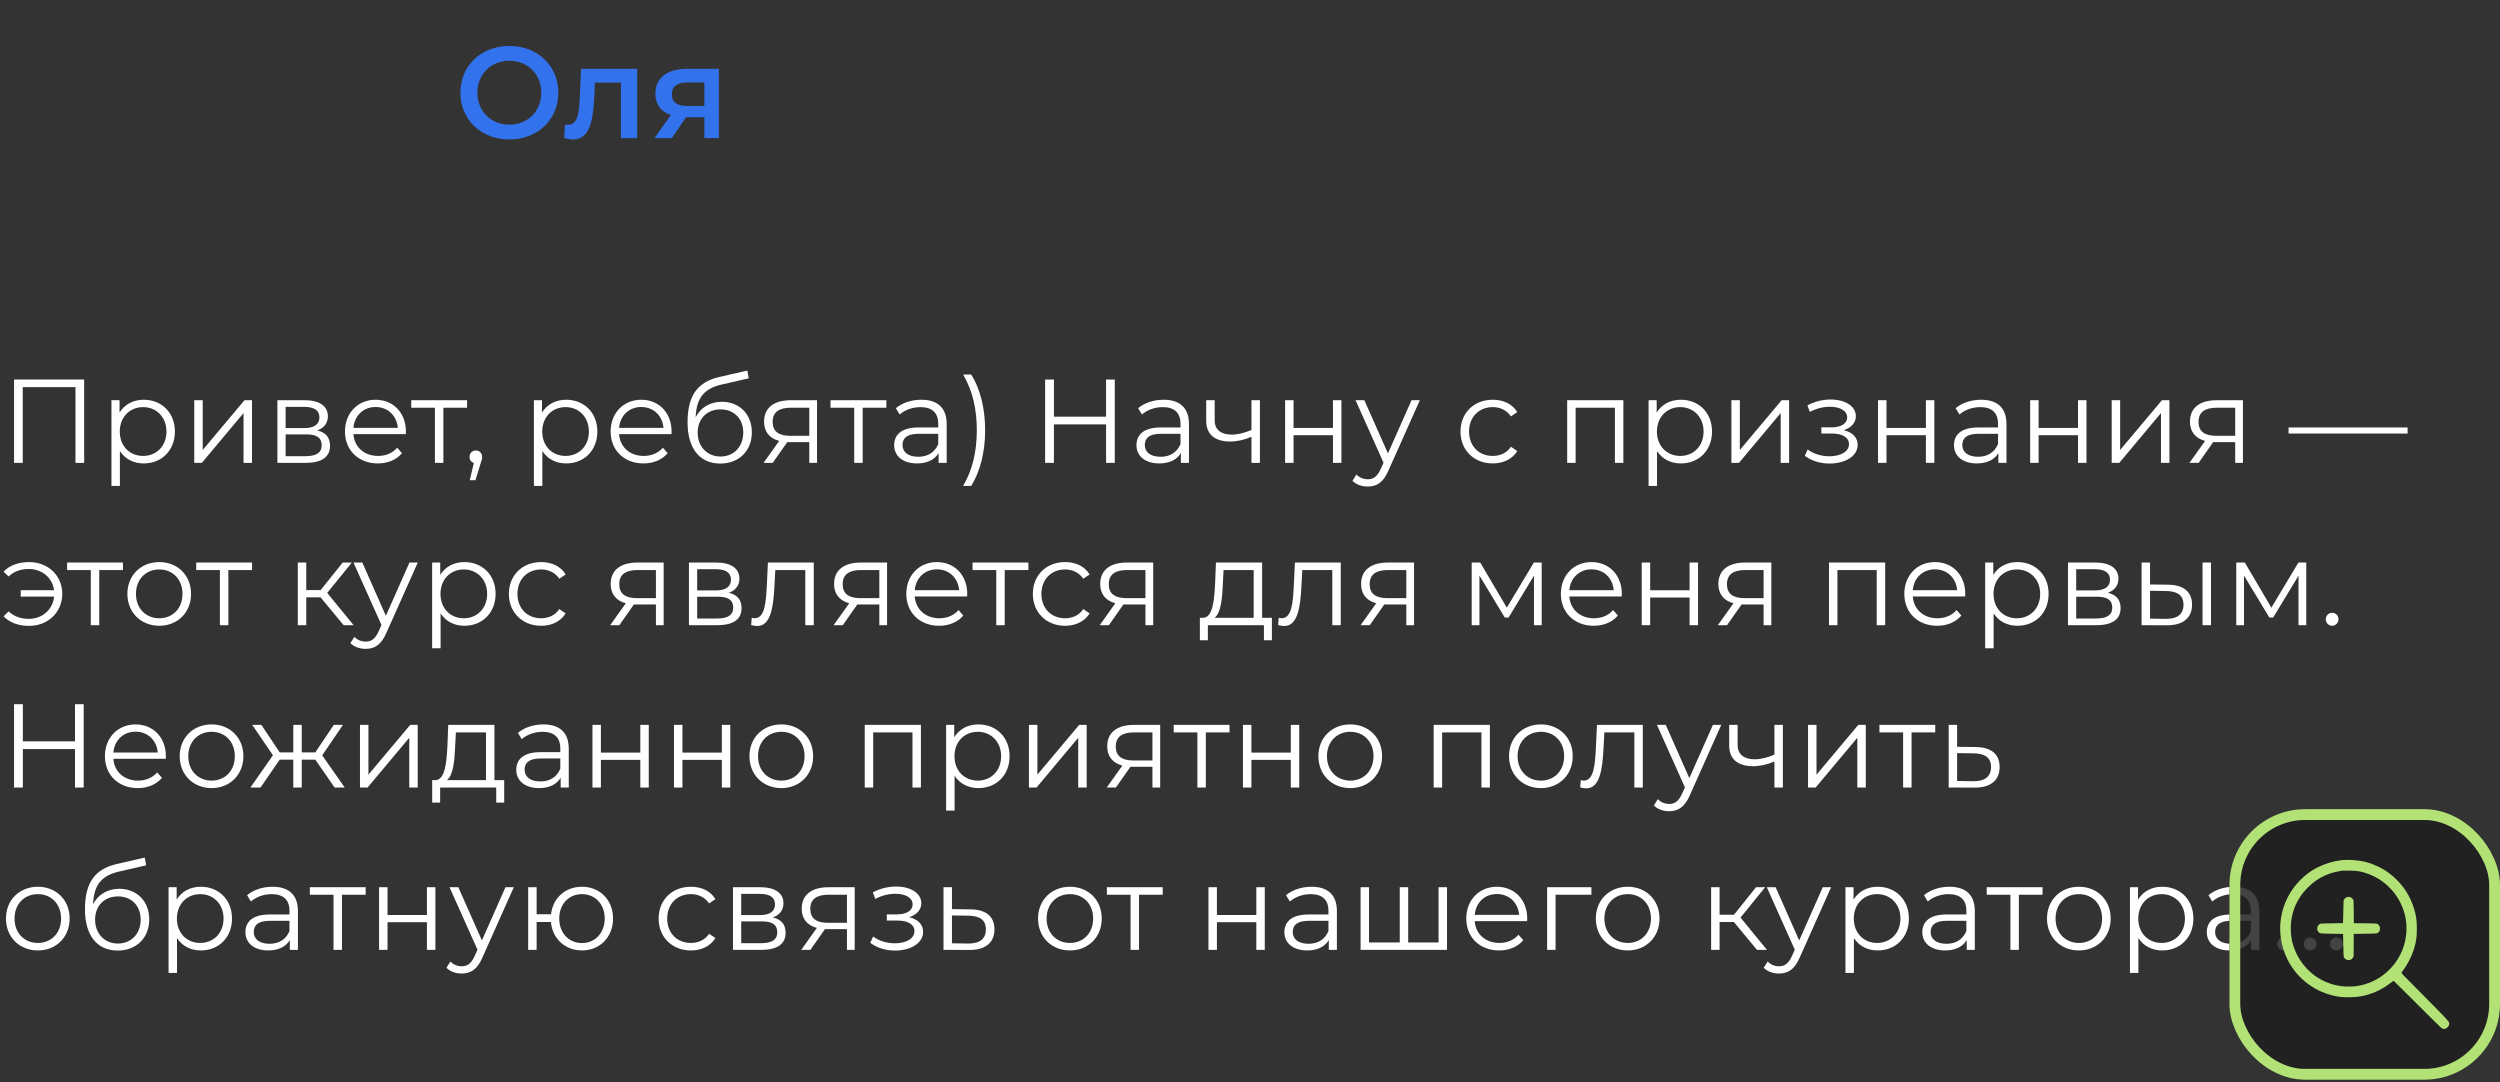 <?xml version="1.0" encoding="UTF-8"?> <svg xmlns="http://www.w3.org/2000/svg" width="231" height="100" viewBox="0 0 231 100" fill="none"><rect x="0" y="0" width="231" height="100" fill="#333333" stroke="none"/> <path d="M1.298 35.066V42.766H2.101V35.77H6.974V42.766H7.777V35.066H1.298ZM13.279 36.936C12.322 36.936 11.519 37.354 11.046 38.124V36.98H10.298V44.9H11.079V41.677C11.563 42.425 12.355 42.821 13.279 42.821C14.929 42.821 16.161 41.633 16.161 39.873C16.161 38.124 14.929 36.936 13.279 36.936ZM13.224 42.128C11.992 42.128 11.068 41.226 11.068 39.873C11.068 38.531 11.992 37.618 13.224 37.618C14.445 37.618 15.38 38.531 15.38 39.873C15.38 41.226 14.445 42.128 13.224 42.128ZM17.949 42.766H18.653L22.503 38.168V42.766H23.284V36.98H22.591L18.73 41.578V36.98H17.949V42.766ZM29.317 39.774C29.922 39.554 30.296 39.114 30.296 38.465C30.296 37.508 29.493 36.98 28.184 36.98H25.632V42.766H28.261C29.768 42.766 30.494 42.194 30.494 41.193C30.494 40.434 30.12 39.961 29.317 39.774ZM26.391 37.596H28.129C29.02 37.596 29.515 37.915 29.515 38.564C29.515 39.213 29.02 39.554 28.129 39.554H26.391V37.596ZM28.228 42.15H26.391V40.137H28.305C29.284 40.137 29.724 40.456 29.724 41.149C29.724 41.842 29.207 42.15 28.228 42.15ZM37.506 39.873C37.506 38.135 36.329 36.936 34.701 36.936C33.073 36.936 31.874 38.157 31.874 39.873C31.874 41.589 33.106 42.821 34.91 42.821C35.823 42.821 36.626 42.491 37.143 41.875L36.703 41.369C36.263 41.875 35.636 42.128 34.932 42.128C33.667 42.128 32.743 41.325 32.655 40.115H37.495C37.495 40.027 37.506 39.939 37.506 39.873ZM34.701 37.607C35.834 37.607 36.659 38.399 36.758 39.532H32.655C32.754 38.399 33.579 37.607 34.701 37.607ZM43.157 36.98H37.998V37.673H40.187V42.766H40.968V37.673H43.157V36.98ZM43.968 41.622C43.638 41.622 43.385 41.875 43.385 42.216C43.385 42.502 43.55 42.711 43.781 42.777L43.407 44.372H43.935L44.397 42.854C44.507 42.546 44.551 42.403 44.551 42.216C44.551 41.886 44.309 41.622 43.968 41.622ZM52.313 36.936C51.356 36.936 50.553 37.354 50.08 38.124V36.98H49.332V44.9H50.113V41.677C50.597 42.425 51.389 42.821 52.313 42.821C53.963 42.821 55.195 41.633 55.195 39.873C55.195 38.124 53.963 36.936 52.313 36.936ZM52.258 42.128C51.026 42.128 50.102 41.226 50.102 39.873C50.102 38.531 51.026 37.618 52.258 37.618C53.479 37.618 54.414 38.531 54.414 39.873C54.414 41.226 53.479 42.128 52.258 42.128ZM62.054 39.873C62.054 38.135 60.877 36.936 59.249 36.936C57.621 36.936 56.422 38.157 56.422 39.873C56.422 41.589 57.654 42.821 59.458 42.821C60.371 42.821 61.174 42.491 61.691 41.875L61.251 41.369C60.811 41.875 60.184 42.128 59.48 42.128C58.215 42.128 57.291 41.325 57.203 40.115H62.043C62.043 40.027 62.054 39.939 62.054 39.873ZM59.249 37.607C60.382 37.607 61.207 38.399 61.306 39.532H57.203C57.302 38.399 58.127 37.607 59.249 37.607ZM66.698 37.123C65.609 37.123 64.74 37.662 64.278 38.553C64.355 36.705 65.103 35.88 66.742 35.517L69.184 34.956L69.052 34.241L66.456 34.835C64.487 35.297 63.53 36.507 63.53 39.026C63.53 41.38 64.608 42.832 66.555 42.832C68.282 42.832 69.47 41.655 69.47 39.95C69.47 38.278 68.326 37.123 66.698 37.123ZM66.577 42.183C65.345 42.183 64.465 41.27 64.465 39.972C64.465 38.685 65.334 37.827 66.577 37.827C67.82 37.827 68.678 38.685 68.678 39.972C68.678 41.27 67.809 42.183 66.577 42.183ZM73.062 36.98C71.567 36.98 70.599 37.64 70.599 38.96C70.599 39.895 71.105 40.5 71.996 40.742L70.555 42.766H71.401L72.743 40.852H72.963H74.778V42.766H75.493V36.98H73.062ZM71.391 38.982C71.391 38.058 72.007 37.673 73.085 37.673H74.778V40.269H73.029C71.951 40.269 71.391 39.862 71.391 38.982ZM81.9 36.98H76.741V37.673H78.93V42.766H79.711V37.673H81.9V36.98ZM85.131 36.936C84.218 36.936 83.36 37.222 82.777 37.717L83.129 38.3C83.602 37.882 84.306 37.618 85.054 37.618C86.132 37.618 86.693 38.157 86.693 39.147V39.499H84.856C83.195 39.499 82.623 40.247 82.623 41.138C82.623 42.139 83.426 42.821 84.735 42.821C85.692 42.821 86.374 42.458 86.726 41.864V42.766H87.474V39.18C87.474 37.684 86.627 36.936 85.131 36.936ZM84.856 42.205C83.932 42.205 83.393 41.787 83.393 41.116C83.393 40.522 83.756 40.082 84.878 40.082H86.693V41.028C86.385 41.787 85.736 42.205 84.856 42.205ZM89.74 44.9C90.565 43.569 91.027 41.776 91.027 39.752C91.027 37.728 90.565 35.913 89.74 34.604H88.992C89.872 36.111 90.257 37.794 90.257 39.752C90.257 41.71 89.872 43.393 88.992 44.9H89.74ZM102.201 35.066V38.498H97.383V35.066H96.569V42.766H97.383V39.213H102.201V42.766H103.004V35.066H102.201ZM107.517 36.936C106.604 36.936 105.746 37.222 105.163 37.717L105.515 38.3C105.988 37.882 106.692 37.618 107.44 37.618C108.518 37.618 109.079 38.157 109.079 39.147V39.499H107.242C105.581 39.499 105.009 40.247 105.009 41.138C105.009 42.139 105.812 42.821 107.121 42.821C108.078 42.821 108.76 42.458 109.112 41.864V42.766H109.86V39.18C109.86 37.684 109.013 36.936 107.517 36.936ZM107.242 42.205C106.318 42.205 105.779 41.787 105.779 41.116C105.779 40.522 106.142 40.082 107.264 40.082H109.079V41.028C108.771 41.787 108.122 42.205 107.242 42.205ZM115.635 36.98V39.73C114.986 40.005 114.37 40.159 113.809 40.159C112.841 40.159 112.236 39.719 112.236 38.839V36.98H111.455V38.883C111.455 40.192 112.313 40.797 113.666 40.797C114.315 40.797 114.986 40.643 115.635 40.357V42.766H116.416V36.98H115.635ZM118.744 42.766H119.525V40.214H123.166V42.766H123.947V36.98H123.166V39.543H119.525V36.98H118.744V42.766ZM130.424 36.98L128.246 41.897L126.068 36.98H125.254L127.839 42.755L127.586 43.316C127.256 44.042 126.904 44.284 126.387 44.284C125.969 44.284 125.617 44.13 125.331 43.844L124.968 44.427C125.32 44.779 125.837 44.955 126.376 44.955C127.201 44.955 127.817 44.592 128.301 43.459L131.194 36.98H130.424ZM137.93 42.821C138.909 42.821 139.734 42.425 140.196 41.677L139.613 41.281C139.217 41.864 138.601 42.128 137.93 42.128C136.665 42.128 135.741 41.237 135.741 39.873C135.741 38.52 136.665 37.618 137.93 37.618C138.601 37.618 139.217 37.893 139.613 38.476L140.196 38.08C139.734 37.321 138.909 36.936 137.93 36.936C136.203 36.936 134.949 38.146 134.949 39.873C134.949 41.6 136.203 42.821 137.93 42.821ZM144.807 36.98V42.766H145.588V37.673H149.218V42.766H149.999V36.98H144.807ZM155.31 36.936C154.353 36.936 153.55 37.354 153.077 38.124V36.98H152.329V44.9H153.11V41.677C153.594 42.425 154.386 42.821 155.31 42.821C156.96 42.821 158.192 41.633 158.192 39.873C158.192 38.124 156.96 36.936 155.31 36.936ZM155.255 42.128C154.023 42.128 153.099 41.226 153.099 39.873C153.099 38.531 154.023 37.618 155.255 37.618C156.476 37.618 157.411 38.531 157.411 39.873C157.411 41.226 156.476 42.128 155.255 42.128ZM159.98 42.766H160.684L164.534 38.168V42.766H165.315V36.98H164.622L160.761 41.578V36.98H159.98V42.766ZM170.361 39.752C171.032 39.532 171.483 39.07 171.483 38.465C171.483 37.519 170.471 36.914 169.151 36.914C168.447 36.914 167.721 37.079 167.006 37.453L167.226 38.058C167.842 37.739 168.48 37.585 169.074 37.585C169.998 37.585 170.68 37.937 170.68 38.575C170.68 39.147 170.086 39.488 169.239 39.488H168.293V40.06H169.283C170.251 40.06 170.845 40.423 170.845 41.039C170.845 41.743 170.064 42.161 169.019 42.161C168.315 42.161 167.567 41.941 167.028 41.534L166.764 42.117C167.38 42.59 168.227 42.832 169.052 42.832C170.493 42.832 171.648 42.15 171.648 41.105C171.648 40.423 171.175 39.939 170.361 39.752ZM173.531 42.766H174.312V40.214H177.953V42.766H178.734V36.98H177.953V39.543H174.312V36.98H173.531V42.766ZM183.055 36.936C182.142 36.936 181.284 37.222 180.701 37.717L181.053 38.3C181.526 37.882 182.23 37.618 182.978 37.618C184.056 37.618 184.617 38.157 184.617 39.147V39.499H182.78C181.119 39.499 180.547 40.247 180.547 41.138C180.547 42.139 181.35 42.821 182.659 42.821C183.616 42.821 184.298 42.458 184.65 41.864V42.766H185.398V39.18C185.398 37.684 184.551 36.936 183.055 36.936ZM182.78 42.205C181.856 42.205 181.317 41.787 181.317 41.116C181.317 40.522 181.68 40.082 182.802 40.082H184.617V41.028C184.309 41.787 183.66 42.205 182.78 42.205ZM187.587 42.766H188.368V40.214H192.009V42.766H192.79V36.98H192.009V39.543H188.368V36.98H187.587V42.766ZM195.12 42.766H195.824L199.674 38.168V42.766H200.455V36.98H199.762L195.901 41.578V36.98H195.12V42.766ZM204.816 36.98C203.32 36.98 202.352 37.64 202.352 38.96C202.352 39.895 202.858 40.5 203.749 40.742L202.308 42.766H203.155L204.497 40.852H204.717H206.532V42.766H207.247V36.98H204.816ZM203.144 38.982C203.144 38.058 203.76 37.673 204.838 37.673H206.532V40.269H204.783C203.705 40.269 203.144 39.862 203.144 38.982ZM211.462 40.06H222.462V39.499H211.462V40.06ZM2.684 51.936C1.727 51.936 0.891 52.233 0.33 52.816L0.792 53.267C1.298 52.794 1.925 52.574 2.651 52.574C3.883 52.574 4.84 53.377 4.994 54.532H1.914V55.126H5.005C4.884 56.314 3.916 57.183 2.651 57.183C1.925 57.183 1.298 56.963 0.792 56.49L0.33 56.952C0.891 57.535 1.727 57.832 2.684 57.832C4.433 57.832 5.753 56.578 5.753 54.873C5.753 53.168 4.433 51.936 2.684 51.936ZM11.36 51.98H6.201V52.673H8.39V57.766H9.171V52.673H11.36V51.98ZM14.718 57.821C16.412 57.821 17.655 56.589 17.655 54.873C17.655 53.157 16.412 51.936 14.718 51.936C13.024 51.936 11.77 53.157 11.77 54.873C11.77 56.589 13.024 57.821 14.718 57.821ZM14.718 57.128C13.486 57.128 12.562 56.226 12.562 54.873C12.562 53.52 13.486 52.618 14.718 52.618C15.95 52.618 16.863 53.52 16.863 54.873C16.863 56.226 15.95 57.128 14.718 57.128ZM23.289 51.98H18.13V52.673H20.319V57.766H21.1V52.673H23.289V51.98ZM31.752 57.766H32.676L30.234 54.785L32.511 51.98H31.664L29.629 54.521H28.298V51.98H27.517V57.766H28.298V55.192H29.618L31.752 57.766ZM37.833 51.98L35.655 56.897L33.477 51.98H32.663L35.248 57.755L34.995 58.316C34.665 59.042 34.313 59.284 33.796 59.284C33.378 59.284 33.026 59.13 32.74 58.844L32.377 59.427C32.729 59.779 33.246 59.955 33.785 59.955C34.61 59.955 35.226 59.592 35.71 58.459L38.603 51.98H37.833ZM42.911 51.936C41.954 51.936 41.151 52.354 40.678 53.124V51.98H39.93V59.9H40.711V56.677C41.195 57.425 41.987 57.821 42.911 57.821C44.561 57.821 45.793 56.633 45.793 54.873C45.793 53.124 44.561 51.936 42.911 51.936ZM42.856 57.128C41.624 57.128 40.7 56.226 40.7 54.873C40.7 53.531 41.624 52.618 42.856 52.618C44.077 52.618 45.012 53.531 45.012 54.873C45.012 56.226 44.077 57.128 42.856 57.128ZM50.001 57.821C50.98 57.821 51.805 57.425 52.267 56.677L51.684 56.281C51.288 56.864 50.672 57.128 50.001 57.128C48.736 57.128 47.812 56.237 47.812 54.873C47.812 53.52 48.736 52.618 50.001 52.618C50.672 52.618 51.288 52.893 51.684 53.476L52.267 53.08C51.805 52.321 50.98 51.936 50.001 51.936C48.274 51.936 47.02 53.146 47.02 54.873C47.02 56.6 48.274 57.821 50.001 57.821ZM58.891 51.98C57.395 51.98 56.427 52.64 56.427 53.96C56.427 54.895 56.933 55.5 57.824 55.742L56.383 57.766H57.23L58.572 55.852H58.792H60.607V57.766H61.322V51.98H58.891ZM57.219 53.982C57.219 53.058 57.835 52.673 58.913 52.673H60.607V55.269H58.858C57.78 55.269 57.219 54.862 57.219 53.982ZM67.344 54.774C67.949 54.554 68.323 54.114 68.323 53.465C68.323 52.508 67.52 51.98 66.211 51.98H63.659V57.766H66.288C67.795 57.766 68.521 57.194 68.521 56.193C68.521 55.434 68.147 54.961 67.344 54.774ZM64.418 52.596H66.156C67.047 52.596 67.542 52.915 67.542 53.564C67.542 54.213 67.047 54.554 66.156 54.554H64.418V52.596ZM66.255 57.15H64.418V55.137H66.332C67.311 55.137 67.751 55.456 67.751 56.149C67.751 56.842 67.234 57.15 66.255 57.15ZM70.956 51.98L70.857 54.048C70.78 55.577 70.692 57.128 69.735 57.128C69.658 57.128 69.559 57.106 69.46 57.084L69.405 57.755C69.614 57.81 69.79 57.843 69.966 57.843C71.209 57.843 71.462 56.127 71.561 54.103L71.638 52.673H74.41V57.766H75.191V51.98H70.956ZM79.534 51.98C78.038 51.98 77.07 52.64 77.07 53.96C77.07 54.895 77.576 55.5 78.468 55.742L77.026 57.766H77.874L79.216 55.852H79.436H81.251V57.766H81.966V51.98H79.534ZM77.862 53.982C77.862 53.058 78.478 52.673 79.556 52.673H81.251V55.269H79.501C78.424 55.269 77.862 54.862 77.862 53.982ZM89.373 54.873C89.373 53.135 88.196 51.936 86.568 51.936C84.94 51.936 83.741 53.157 83.741 54.873C83.741 56.589 84.973 57.821 86.777 57.821C87.69 57.821 88.493 57.491 89.01 56.875L88.57 56.369C88.13 56.875 87.503 57.128 86.799 57.128C85.534 57.128 84.61 56.325 84.522 55.115H89.362C89.362 55.027 89.373 54.939 89.373 54.873ZM86.568 52.607C87.701 52.607 88.526 53.399 88.625 54.532H84.522C84.621 53.399 85.446 52.607 86.568 52.607ZM95.024 51.98H89.865V52.673H92.054V57.766H92.835V52.673H95.024V51.98ZM98.415 57.821C99.394 57.821 100.219 57.425 100.681 56.677L100.098 56.281C99.702 56.864 99.086 57.128 98.415 57.128C97.15 57.128 96.226 56.237 96.226 54.873C96.226 53.52 97.15 52.618 98.415 52.618C99.086 52.618 99.702 52.893 100.098 53.476L100.681 53.08C100.219 52.321 99.394 51.936 98.415 51.936C96.688 51.936 95.434 53.146 95.434 54.873C95.434 56.6 96.688 57.821 98.415 57.821ZM104.123 51.98C102.627 51.98 101.659 52.64 101.659 53.96C101.659 54.895 102.165 55.5 103.056 55.742L101.615 57.766H102.462L103.804 55.852H104.024H105.839V57.766H106.554V51.98H104.123ZM102.451 53.982C102.451 53.058 103.067 52.673 104.145 52.673H105.839V55.269H104.09C103.012 55.269 102.451 54.862 102.451 53.982ZM116.621 57.084V51.98H112.353L112.276 53.916C112.199 55.478 112.056 57.029 111.198 57.084H110.868V59.163H111.605V57.766H116.786V59.163H117.523V57.084H116.621ZM112.991 53.96L113.057 52.673H115.84V57.084H112.232C112.815 56.644 112.936 55.28 112.991 53.96ZM119.65 51.98L119.551 54.048C119.474 55.577 119.386 57.128 118.429 57.128C118.352 57.128 118.253 57.106 118.154 57.084L118.099 57.755C118.308 57.81 118.484 57.843 118.66 57.843C119.903 57.843 120.156 56.127 120.255 54.103L120.332 52.673H123.104V57.766H123.885V51.98H119.65ZM128.228 51.98C126.732 51.98 125.764 52.64 125.764 53.96C125.764 54.895 126.27 55.5 127.161 55.742L125.72 57.766H126.567L127.909 55.852H128.129H129.944V57.766H130.659V51.98H128.228ZM126.556 53.982C126.556 53.058 127.172 52.673 128.25 52.673H129.944V55.269H128.195C127.117 55.269 126.556 54.862 126.556 53.982ZM141.727 51.98L139.23 56.149L136.777 51.98H135.985V57.766H136.7V53.179L139.043 57.062H139.395L141.738 53.19V57.766H142.453V51.98H141.727ZM149.856 54.873C149.856 53.135 148.679 51.936 147.051 51.936C145.423 51.936 144.224 53.157 144.224 54.873C144.224 56.589 145.456 57.821 147.26 57.821C148.173 57.821 148.976 57.491 149.493 56.875L149.053 56.369C148.613 56.875 147.986 57.128 147.282 57.128C146.017 57.128 145.093 56.325 145.005 55.115H149.845C149.845 55.027 149.856 54.939 149.856 54.873ZM147.051 52.607C148.184 52.607 149.009 53.399 149.108 54.532H145.005C145.104 53.399 145.929 52.607 147.051 52.607ZM151.695 57.766H152.476V55.214H156.117V57.766H156.898V51.98H156.117V54.543H152.476V51.98H151.695V57.766ZM161.241 51.98C159.745 51.98 158.777 52.64 158.777 53.96C158.777 54.895 159.283 55.5 160.174 55.742L158.733 57.766H159.58L160.922 55.852H161.142H162.957V57.766H163.672V51.98H161.241ZM159.569 53.982C159.569 53.058 160.185 52.673 161.263 52.673H162.957V55.269H161.208C160.13 55.269 159.569 54.862 159.569 53.982ZM168.998 51.98V57.766H169.779V52.673H173.409V57.766H174.19V51.98H168.998ZM181.591 54.873C181.591 53.135 180.414 51.936 178.786 51.936C177.158 51.936 175.959 53.157 175.959 54.873C175.959 56.589 177.191 57.821 178.995 57.821C179.908 57.821 180.711 57.491 181.228 56.875L180.788 56.369C180.348 56.875 179.721 57.128 179.017 57.128C177.752 57.128 176.828 56.325 176.74 55.115H181.58C181.58 55.027 181.591 54.939 181.591 54.873ZM178.786 52.607C179.919 52.607 180.744 53.399 180.843 54.532H176.74C176.839 53.399 177.664 52.607 178.786 52.607ZM186.411 51.936C185.454 51.936 184.651 52.354 184.178 53.124V51.98H183.43V59.9H184.211V56.677C184.695 57.425 185.487 57.821 186.411 57.821C188.061 57.821 189.293 56.633 189.293 54.873C189.293 53.124 188.061 51.936 186.411 51.936ZM186.356 57.128C185.124 57.128 184.2 56.226 184.2 54.873C184.2 53.531 185.124 52.618 186.356 52.618C187.577 52.618 188.512 53.531 188.512 54.873C188.512 56.226 187.577 57.128 186.356 57.128ZM194.766 54.774C195.371 54.554 195.745 54.114 195.745 53.465C195.745 52.508 194.942 51.98 193.633 51.98H191.081V57.766H193.71C195.217 57.766 195.943 57.194 195.943 56.193C195.943 55.434 195.569 54.961 194.766 54.774ZM191.84 52.596H193.578C194.469 52.596 194.964 52.915 194.964 53.564C194.964 54.213 194.469 54.554 193.578 54.554H191.84V52.596ZM193.677 57.15H191.84V55.137H193.754C194.733 55.137 195.173 55.456 195.173 56.149C195.173 56.842 194.656 57.15 193.677 57.15ZM200.314 54.026L198.664 54.004V51.98H197.883V57.766L200.171 57.777C201.7 57.799 202.547 57.106 202.547 55.874C202.547 54.686 201.766 54.037 200.314 54.026ZM203.515 57.766H204.296V51.98H203.515V57.766ZM200.127 57.183L198.664 57.161V54.587L200.127 54.609C201.205 54.62 201.755 55.016 201.755 55.874C201.755 56.743 201.194 57.194 200.127 57.183ZM212.372 51.98L209.875 56.149L207.422 51.98H206.63V57.766H207.345V53.179L209.688 57.062H210.04L212.383 53.19V57.766H213.098V51.98H212.372ZM215.485 57.821C215.804 57.821 216.079 57.557 216.079 57.216C216.079 56.875 215.804 56.622 215.485 56.622C215.166 56.622 214.902 56.875 214.902 57.216C214.902 57.557 215.166 57.821 215.485 57.821ZM6.93 65.066V68.498H2.112V65.066H1.298V72.766H2.112V69.213H6.93V72.766H7.733V65.066H6.93ZM15.326 69.873C15.326 68.135 14.149 66.936 12.521 66.936C10.893 66.936 9.694 68.157 9.694 69.873C9.694 71.589 10.926 72.821 12.73 72.821C13.643 72.821 14.446 72.491 14.963 71.875L14.523 71.369C14.083 71.875 13.456 72.128 12.752 72.128C11.487 72.128 10.563 71.325 10.475 70.115H15.315C15.315 70.027 15.326 69.939 15.326 69.873ZM12.521 67.607C13.654 67.607 14.479 68.399 14.578 69.532H10.475C10.574 68.399 11.399 67.607 12.521 67.607ZM19.552 72.821C21.246 72.821 22.489 71.589 22.489 69.873C22.489 68.157 21.246 66.936 19.552 66.936C17.858 66.936 16.604 68.157 16.604 69.873C16.604 71.589 17.858 72.821 19.552 72.821ZM19.552 72.128C18.32 72.128 17.396 71.226 17.396 69.873C17.396 68.52 18.32 67.618 19.552 67.618C20.784 67.618 21.697 68.52 21.697 69.873C21.697 71.226 20.784 72.128 19.552 72.128ZM30.917 72.766H31.852L29.773 69.796L31.687 66.98H30.84L29.135 69.521H27.881V66.98H27.1V69.521H25.846L24.152 66.98H23.305L25.219 69.785L23.14 72.766H24.075L25.846 70.192H27.1V72.766H27.881V70.192H29.135L30.917 72.766ZM33.262 72.766H33.966L37.816 68.168V72.766H38.597V66.98H37.904L34.043 71.578V66.98H33.262V72.766ZM45.686 72.084V66.98H41.418L41.341 68.916C41.264 70.478 41.121 72.029 40.263 72.084H39.933V74.163H40.67V72.766H45.851V74.163H46.588V72.084H45.686ZM42.056 68.96L42.122 67.673H44.905V72.084H41.297C41.88 71.644 42.001 70.28 42.056 68.96ZM50.211 66.936C49.298 66.936 48.44 67.222 47.857 67.717L48.209 68.3C48.682 67.882 49.386 67.618 50.134 67.618C51.212 67.618 51.773 68.157 51.773 69.147V69.499H49.936C48.275 69.499 47.703 70.247 47.703 71.138C47.703 72.139 48.506 72.821 49.815 72.821C50.772 72.821 51.454 72.458 51.806 71.864V72.766H52.554V69.18C52.554 67.684 51.707 66.936 50.211 66.936ZM49.936 72.205C49.012 72.205 48.473 71.787 48.473 71.116C48.473 70.522 48.836 70.082 49.958 70.082H51.773V71.028C51.465 71.787 50.816 72.205 49.936 72.205ZM54.743 72.766H55.524V70.214H59.165V72.766H59.946V66.98H59.165V69.543H55.524V66.98H54.743V72.766ZM62.276 72.766H63.057V70.214H66.698V72.766H67.479V66.98H66.698V69.543H63.057V66.98H62.276V72.766ZM72.196 72.821C73.89 72.821 75.133 71.589 75.133 69.873C75.133 68.157 73.89 66.936 72.196 66.936C70.502 66.936 69.248 68.157 69.248 69.873C69.248 71.589 70.502 72.821 72.196 72.821ZM72.196 72.128C70.964 72.128 70.04 71.226 70.04 69.873C70.04 68.52 70.964 67.618 72.196 67.618C73.428 67.618 74.341 68.52 74.341 69.873C74.341 71.226 73.428 72.128 72.196 72.128ZM79.901 66.98V72.766H80.682V67.673H84.312V72.766H85.093V66.98H79.901ZM90.404 66.936C89.447 66.936 88.644 67.354 88.171 68.124V66.98H87.423V74.9H88.204V71.677C88.688 72.425 89.48 72.821 90.404 72.821C92.054 72.821 93.286 71.633 93.286 69.873C93.286 68.124 92.054 66.936 90.404 66.936ZM90.349 72.128C89.117 72.128 88.193 71.226 88.193 69.873C88.193 68.531 89.117 67.618 90.349 67.618C91.57 67.618 92.505 68.531 92.505 69.873C92.505 71.226 91.57 72.128 90.349 72.128ZM95.074 72.766H95.778L99.628 68.168V72.766H100.409V66.98H99.716L95.855 71.578V66.98H95.074V72.766ZM104.77 66.98C103.274 66.98 102.306 67.64 102.306 68.96C102.306 69.895 102.812 70.5 103.703 70.742L102.262 72.766H103.109L104.451 70.852H104.671H106.486V72.766H107.201V66.98H104.77ZM103.098 68.982C103.098 68.058 103.714 67.673 104.792 67.673H106.486V70.269H104.737C103.659 70.269 103.098 69.862 103.098 68.982ZM113.608 66.98H108.449V67.673H110.638V72.766H111.419V67.673H113.608V66.98ZM114.848 72.766H115.629V70.214H119.27V72.766H120.051V66.98H119.27V69.543H115.629V66.98H114.848V72.766ZM124.767 72.821C126.461 72.821 127.704 71.589 127.704 69.873C127.704 68.157 126.461 66.936 124.767 66.936C123.073 66.936 121.819 68.157 121.819 69.873C121.819 71.589 123.073 72.821 124.767 72.821ZM124.767 72.128C123.535 72.128 122.611 71.226 122.611 69.873C122.611 68.52 123.535 67.618 124.767 67.618C125.999 67.618 126.912 68.52 126.912 69.873C126.912 71.226 125.999 72.128 124.767 72.128ZM132.472 66.98V72.766H133.253V67.673H136.883V72.766H137.664V66.98H132.472ZM142.382 72.821C144.076 72.821 145.319 71.589 145.319 69.873C145.319 68.157 144.076 66.936 142.382 66.936C140.688 66.936 139.434 68.157 139.434 69.873C139.434 71.589 140.688 72.821 142.382 72.821ZM142.382 72.128C141.15 72.128 140.226 71.226 140.226 69.873C140.226 68.52 141.15 67.618 142.382 67.618C143.614 67.618 144.527 68.52 144.527 69.873C144.527 71.226 143.614 72.128 142.382 72.128ZM147.561 66.98L147.462 69.048C147.385 70.577 147.297 72.128 146.34 72.128C146.263 72.128 146.164 72.106 146.065 72.084L146.01 72.755C146.219 72.81 146.395 72.843 146.571 72.843C147.814 72.843 148.067 71.127 148.166 69.103L148.243 67.673H151.015V72.766H151.796V66.98H147.561ZM158.273 66.98L156.095 71.897L153.917 66.98H153.103L155.688 72.755L155.435 73.316C155.105 74.042 154.753 74.284 154.236 74.284C153.818 74.284 153.466 74.13 153.18 73.844L152.817 74.427C153.169 74.779 153.686 74.955 154.225 74.955C155.05 74.955 155.666 74.592 156.15 73.459L159.043 66.98H158.273ZM163.956 66.98V69.73C163.307 70.005 162.691 70.159 162.13 70.159C161.162 70.159 160.557 69.719 160.557 68.839V66.98H159.776V68.883C159.776 70.192 160.634 70.797 161.987 70.797C162.636 70.797 163.307 70.643 163.956 70.357V72.766H164.737V66.98H163.956ZM167.064 72.766H167.768L171.618 68.168V72.766H172.399V66.98H171.706L167.845 71.578V66.98H167.064V72.766ZM178.818 66.98H173.659V67.673H175.848V72.766H176.629V67.673H178.818V66.98ZM182.543 69.026L180.838 69.004V66.98H180.057V72.766L182.389 72.777C183.929 72.799 184.765 72.106 184.765 70.874C184.765 69.686 183.995 69.037 182.543 69.026ZM182.345 72.183L180.838 72.161V69.587L182.345 69.609C183.423 69.62 183.973 70.016 183.973 70.874C183.973 71.743 183.412 72.194 182.345 72.183ZM3.498 87.821C5.192 87.821 6.435 86.589 6.435 84.873C6.435 83.157 5.192 81.936 3.498 81.936C1.804 81.936 0.55 83.157 0.55 84.873C0.55 86.589 1.804 87.821 3.498 87.821ZM3.498 87.128C2.266 87.128 1.342 86.226 1.342 84.873C1.342 83.52 2.266 82.618 3.498 82.618C4.73 82.618 5.643 83.52 5.643 84.873C5.643 86.226 4.73 87.128 3.498 87.128ZM11.019 82.123C9.93 82.123 9.061 82.662 8.599 83.553C8.676 81.705 9.424 80.88 11.063 80.517L13.505 79.956L13.373 79.241L10.777 79.835C8.808 80.297 7.851 81.507 7.851 84.026C7.851 86.38 8.929 87.832 10.876 87.832C12.603 87.832 13.791 86.655 13.791 84.95C13.791 83.278 12.647 82.123 11.019 82.123ZM10.898 87.183C9.666 87.183 8.786 86.27 8.786 84.972C8.786 83.685 9.655 82.827 10.898 82.827C12.141 82.827 12.999 83.685 12.999 84.972C12.999 86.27 12.13 87.183 10.898 87.183ZM18.556 81.936C17.599 81.936 16.796 82.354 16.323 83.124V81.98H15.575V89.9H16.356V86.677C16.84 87.425 17.632 87.821 18.556 87.821C20.206 87.821 21.438 86.633 21.438 84.873C21.438 83.124 20.206 81.936 18.556 81.936ZM18.501 87.128C17.269 87.128 16.345 86.226 16.345 84.873C16.345 83.531 17.269 82.618 18.501 82.618C19.722 82.618 20.657 83.531 20.657 84.873C20.657 86.226 19.722 87.128 18.501 87.128ZM25.185 81.936C24.272 81.936 23.414 82.222 22.831 82.717L23.183 83.3C23.656 82.882 24.36 82.618 25.108 82.618C26.186 82.618 26.747 83.157 26.747 84.147V84.499H24.91C23.249 84.499 22.677 85.247 22.677 86.138C22.677 87.139 23.48 87.821 24.789 87.821C25.746 87.821 26.428 87.458 26.78 86.864V87.766H27.528V84.18C27.528 82.684 26.681 81.936 25.185 81.936ZM24.91 87.205C23.986 87.205 23.447 86.787 23.447 86.116C23.447 85.522 23.81 85.082 24.932 85.082H26.747V86.028C26.439 86.787 25.79 87.205 24.91 87.205ZM33.787 81.98H28.628V82.673H30.817V87.766H31.598V82.673H33.787V81.98ZM35.026 87.766H35.807V85.214H39.448V87.766H40.229V81.98H39.448V84.543H35.807V81.98H35.026V87.766ZM46.706 81.98L44.528 86.897L42.35 81.98H41.536L44.121 87.755L43.868 88.316C43.538 89.042 43.186 89.284 42.669 89.284C42.251 89.284 41.899 89.13 41.613 88.844L41.25 89.427C41.602 89.779 42.119 89.955 42.658 89.955C43.483 89.955 44.099 89.592 44.583 88.459L47.476 81.98H46.706ZM53.775 81.936C52.246 81.936 51.091 82.959 50.915 84.477H49.584V81.98H48.803V87.766H49.584V85.192H50.904C51.047 86.743 52.224 87.821 53.775 87.821C55.425 87.821 56.646 86.589 56.646 84.873C56.646 83.146 55.425 81.936 53.775 81.936ZM53.775 87.139C52.576 87.139 51.674 86.226 51.674 84.873C51.674 83.52 52.576 82.618 53.775 82.618C54.963 82.618 55.876 83.52 55.876 84.873C55.876 86.226 54.963 87.139 53.775 87.139ZM63.839 87.821C64.818 87.821 65.643 87.425 66.105 86.677L65.522 86.281C65.126 86.864 64.51 87.128 63.839 87.128C62.574 87.128 61.65 86.237 61.65 84.873C61.65 83.52 62.574 82.618 63.839 82.618C64.51 82.618 65.126 82.893 65.522 83.476L66.105 83.08C65.643 82.321 64.818 81.936 63.839 81.936C62.112 81.936 60.858 83.146 60.858 84.873C60.858 86.6 62.112 87.821 63.839 87.821ZM71.413 84.774C72.018 84.554 72.392 84.114 72.392 83.465C72.392 82.508 71.589 81.98 70.28 81.98H67.728V87.766H70.357C71.864 87.766 72.59 87.194 72.59 86.193C72.59 85.434 72.216 84.961 71.413 84.774ZM68.487 82.596H70.225C71.116 82.596 71.611 82.915 71.611 83.564C71.611 84.213 71.116 84.554 70.225 84.554H68.487V82.596ZM70.324 87.15H68.487V85.137H70.401C71.38 85.137 71.82 85.456 71.82 86.149C71.82 86.842 71.303 87.15 70.324 87.15ZM76.543 81.98C75.047 81.98 74.079 82.64 74.079 83.96C74.079 84.895 74.585 85.5 75.476 85.742L74.035 87.766H74.882L76.224 85.852H76.444H78.259V87.766H78.974V81.98H76.543ZM74.871 83.982C74.871 83.058 75.487 82.673 76.565 82.673H78.259V85.269H76.51C75.432 85.269 74.871 84.862 74.871 83.982ZM84.009 84.752C84.68 84.532 85.131 84.07 85.131 83.465C85.131 82.519 84.119 81.914 82.799 81.914C82.095 81.914 81.369 82.079 80.654 82.453L80.874 83.058C81.49 82.739 82.128 82.585 82.722 82.585C83.646 82.585 84.328 82.937 84.328 83.575C84.328 84.147 83.734 84.488 82.887 84.488H81.941V85.06H82.931C83.899 85.06 84.493 85.423 84.493 86.039C84.493 86.743 83.712 87.161 82.667 87.161C81.963 87.161 81.215 86.941 80.676 86.534L80.412 87.117C81.028 87.59 81.875 87.832 82.7 87.832C84.141 87.832 85.296 87.15 85.296 86.105C85.296 85.423 84.823 84.939 84.009 84.752ZM89.665 84.026L87.96 84.004V81.98H87.179V87.766L89.511 87.777C91.051 87.799 91.887 87.106 91.887 85.874C91.887 84.686 91.117 84.037 89.665 84.026ZM89.467 87.183L87.96 87.161V84.587L89.467 84.609C90.545 84.62 91.095 85.016 91.095 85.874C91.095 86.743 90.534 87.194 89.467 87.183ZM98.863 87.821C100.557 87.821 101.8 86.589 101.8 84.873C101.8 83.157 100.557 81.936 98.863 81.936C97.169 81.936 95.915 83.157 95.915 84.873C95.915 86.589 97.169 87.821 98.863 87.821ZM98.863 87.128C97.631 87.128 96.707 86.226 96.707 84.873C96.707 83.52 97.631 82.618 98.863 82.618C100.095 82.618 101.008 83.52 101.008 84.873C101.008 86.226 100.095 87.128 98.863 87.128ZM107.434 81.98H102.275V82.673H104.464V87.766H105.245V82.673H107.434V81.98ZM111.662 87.766H112.443V85.214H116.084V87.766H116.865V81.98H116.084V84.543H112.443V81.98H111.662V87.766ZM121.186 81.936C120.273 81.936 119.415 82.222 118.832 82.717L119.184 83.3C119.657 82.882 120.361 82.618 121.109 82.618C122.187 82.618 122.748 83.157 122.748 84.147V84.499H120.911C119.25 84.499 118.678 85.247 118.678 86.138C118.678 87.139 119.481 87.821 120.79 87.821C121.747 87.821 122.429 87.458 122.781 86.864V87.766H123.529V84.18C123.529 82.684 122.682 81.936 121.186 81.936ZM120.911 87.205C119.987 87.205 119.448 86.787 119.448 86.116C119.448 85.522 119.811 85.082 120.933 85.082H122.748V86.028C122.44 86.787 121.791 87.205 120.911 87.205ZM132.923 81.98V87.084H130.118V81.98H129.337V87.084H126.499V81.98H125.718V87.766H133.704V81.98H132.923ZM141.115 84.873C141.115 83.135 139.938 81.936 138.31 81.936C136.682 81.936 135.483 83.157 135.483 84.873C135.483 86.589 136.715 87.821 138.519 87.821C139.432 87.821 140.235 87.491 140.752 86.875L140.312 86.369C139.872 86.875 139.245 87.128 138.541 87.128C137.276 87.128 136.352 86.325 136.264 85.115H141.104C141.104 85.027 141.115 84.939 141.115 84.873ZM138.31 82.607C139.443 82.607 140.268 83.399 140.367 84.532H136.264C136.363 83.399 137.188 82.607 138.31 82.607ZM147.046 81.98H142.954V87.766H143.735V82.673H147.046V81.98ZM150.403 87.821C152.097 87.821 153.34 86.589 153.34 84.873C153.34 83.157 152.097 81.936 150.403 81.936C148.709 81.936 147.455 83.157 147.455 84.873C147.455 86.589 148.709 87.821 150.403 87.821ZM150.403 87.128C149.171 87.128 148.247 86.226 148.247 84.873C148.247 83.52 149.171 82.618 150.403 82.618C151.635 82.618 152.548 83.52 152.548 84.873C152.548 86.226 151.635 87.128 150.403 87.128ZM162.343 87.766H163.267L160.825 84.785L163.102 81.98H162.255L160.22 84.521H158.889V81.98H158.108V87.766H158.889V85.192H160.209L162.343 87.766ZM168.424 81.98L166.246 86.897L164.068 81.98H163.254L165.839 87.755L165.586 88.316C165.256 89.042 164.904 89.284 164.387 89.284C163.969 89.284 163.617 89.13 163.331 88.844L162.968 89.427C163.32 89.779 163.837 89.955 164.376 89.955C165.201 89.955 165.817 89.592 166.301 88.459L169.194 81.98H168.424ZM173.501 81.936C172.544 81.936 171.741 82.354 171.268 83.124V81.98H170.52V89.9H171.301V86.677C171.785 87.425 172.577 87.821 173.501 87.821C175.151 87.821 176.383 86.633 176.383 84.873C176.383 83.124 175.151 81.936 173.501 81.936ZM173.446 87.128C172.214 87.128 171.29 86.226 171.29 84.873C171.29 83.531 172.214 82.618 173.446 82.618C174.667 82.618 175.602 83.531 175.602 84.873C175.602 86.226 174.667 87.128 173.446 87.128ZM180.13 81.936C179.217 81.936 178.359 82.222 177.776 82.717L178.128 83.3C178.601 82.882 179.305 82.618 180.053 82.618C181.131 82.618 181.692 83.157 181.692 84.147V84.499H179.855C178.194 84.499 177.622 85.247 177.622 86.138C177.622 87.139 178.425 87.821 179.734 87.821C180.691 87.821 181.373 87.458 181.725 86.864V87.766H182.473V84.18C182.473 82.684 181.626 81.936 180.13 81.936ZM179.855 87.205C178.931 87.205 178.392 86.787 178.392 86.116C178.392 85.522 178.755 85.082 179.877 85.082H181.692V86.028C181.384 86.787 180.735 87.205 179.855 87.205ZM188.732 81.98H183.573V82.673H185.762V87.766H186.543V82.673H188.732V81.98ZM192.09 87.821C193.784 87.821 195.027 86.589 195.027 84.873C195.027 83.157 193.784 81.936 192.09 81.936C190.396 81.936 189.142 83.157 189.142 84.873C189.142 86.589 190.396 87.821 192.09 87.821ZM192.09 87.128C190.858 87.128 189.934 86.226 189.934 84.873C189.934 83.52 190.858 82.618 192.09 82.618C193.322 82.618 194.235 83.52 194.235 84.873C194.235 86.226 193.322 87.128 192.09 87.128ZM199.787 81.936C198.83 81.936 198.027 82.354 197.554 83.124V81.98H196.806V89.9H197.587V86.677C198.071 87.425 198.863 87.821 199.787 87.821C201.437 87.821 202.669 86.633 202.669 84.873C202.669 83.124 201.437 81.936 199.787 81.936ZM199.732 87.128C198.5 87.128 197.576 86.226 197.576 84.873C197.576 83.531 198.5 82.618 199.732 82.618C200.953 82.618 201.888 83.531 201.888 84.873C201.888 86.226 200.953 87.128 199.732 87.128ZM206.416 81.936C205.503 81.936 204.645 82.222 204.062 82.717L204.414 83.3C204.887 82.882 205.591 82.618 206.339 82.618C207.417 82.618 207.978 83.157 207.978 84.147V84.499H206.141C204.48 84.499 203.908 85.247 203.908 86.138C203.908 87.139 204.711 87.821 206.02 87.821C206.977 87.821 207.659 87.458 208.011 86.864V87.766H208.759V84.18C208.759 82.684 207.912 81.936 206.416 81.936ZM206.141 87.205C205.217 87.205 204.678 86.787 204.678 86.116C204.678 85.522 205.041 85.082 206.163 85.082H207.978V86.028C207.67 86.787 207.021 87.205 206.141 87.205ZM211.003 87.821C211.322 87.821 211.597 87.557 211.597 87.216C211.597 86.875 211.322 86.622 211.003 86.622C210.684 86.622 210.42 86.875 210.42 87.216C210.42 87.557 210.684 87.821 211.003 87.821ZM213.444 87.821C213.763 87.821 214.038 87.557 214.038 87.216C214.038 86.875 213.763 86.622 213.444 86.622C213.125 86.622 212.861 86.875 212.861 87.216C212.861 87.557 213.125 87.821 213.444 87.821ZM215.885 87.821C216.204 87.821 216.479 87.557 216.479 87.216C216.479 86.875 216.204 86.622 215.885 86.622C215.566 86.622 215.302 86.875 215.302 87.216C215.302 87.557 215.566 87.821 215.885 87.821Z" fill="white"></path> <path d="M47.064 12.886C49.668 12.886 51.588 11.062 51.588 8.566C51.588 6.07 49.668 4.246 47.064 4.246C44.46 4.246 42.54 6.082 42.54 8.566C42.54 11.05 44.46 12.886 47.064 12.886ZM47.064 11.518C45.372 11.518 44.112 10.282 44.112 8.566C44.112 6.85 45.372 5.614 47.064 5.614C48.756 5.614 50.016 6.85 50.016 8.566C50.016 10.282 48.756 11.518 47.064 11.518ZM53.69 6.358L53.581 8.83C53.51 10.162 53.474 11.53 52.489 11.53C52.406 11.53 52.309 11.518 52.202 11.494L52.13 12.754C52.441 12.838 52.718 12.886 52.958 12.886C54.469 12.886 54.806 11.182 54.913 8.902L54.974 7.63H57.373V12.766H58.873V6.358H53.69ZM63.486 6.358C61.698 6.358 60.558 7.162 60.558 8.662C60.558 9.646 61.074 10.318 61.986 10.63L60.474 12.766H62.082L63.39 10.834H65.082V12.766H66.426V6.358H63.486ZM63.534 7.618H65.082V9.79H63.486C62.562 9.79 62.082 9.454 62.082 8.71C62.082 7.942 62.61 7.618 63.534 7.618Z" fill="#3272EC"></path> <rect x="206" y="74.766" width="25" height="25" rx="7" fill="#1E1E1E" fill-opacity="0.83"></rect> <rect x="206.5" y="75.266" width="24" height="24" rx="6.5" stroke="#B2E176"></rect> <path d="M216.352 79.481C215.627 79.561 214.828 79.804 214.123 80.156C213.527 80.457 212.997 80.851 212.484 81.381C210.604 83.319 210.155 86.196 211.349 88.627C212.245 90.45 213.968 91.73 215.992 92.076C216.692 92.195 217.674 92.171 218.354 92.019C218.866 91.904 219.376 91.724 219.819 91.501C220.193 91.312 220.447 91.155 220.792 90.897C220.935 90.792 221.074 90.688 221.103 90.667L221.156 90.63L221.279 90.729C221.347 90.786 222.295 91.724 223.385 92.818C224.475 93.911 225.43 94.854 225.506 94.915C225.68 95.056 225.766 95.093 225.874 95.073C225.995 95.054 226.085 95.001 226.184 94.892C226.28 94.782 226.329 94.641 226.307 94.532C226.272 94.358 226.171 94.249 223.961 92.017C223.445 91.495 222.766 90.808 222.451 90.489C221.797 89.826 221.845 89.924 222.039 89.67C222.551 88.994 222.994 88.042 223.178 87.22C223.287 86.733 223.315 86.446 223.316 85.813C223.316 85.178 223.289 84.908 223.178 84.41C222.902 83.183 222.279 82.073 221.375 81.207C220.656 80.517 219.847 80.042 218.843 79.72C218.163 79.501 217.098 79.399 216.352 79.481ZM217.665 80.468C218.204 80.519 218.766 80.689 219.351 80.976C220.695 81.637 221.705 82.833 222.14 84.279C222.388 85.1 222.426 85.995 222.25 86.878C221.996 88.148 221.257 89.307 220.191 90.106C219.431 90.677 218.505 91.04 217.563 91.138C217.274 91.167 216.68 91.163 216.391 91.128C215.113 90.978 213.935 90.372 213.083 89.428C212.587 88.879 212.247 88.322 211.999 87.659C211.798 87.124 211.714 86.718 211.679 86.121C211.606 84.935 211.897 83.825 212.523 82.887C212.747 82.547 212.909 82.348 213.197 82.053C213.728 81.506 214.308 81.109 214.99 80.826C215.424 80.646 215.811 80.546 216.498 80.441C216.592 80.427 217.434 80.447 217.665 80.468Z" fill="#B2E176"></path> <path d="M216.821 82.913C216.711 82.962 216.635 83.034 216.58 83.136C216.541 83.212 216.539 83.253 216.522 84.249C216.512 84.818 216.498 85.289 216.494 85.295C216.489 85.301 216.027 85.311 215.467 85.316C214.719 85.324 214.431 85.334 214.388 85.352C214.242 85.412 214.105 85.619 214.105 85.783C214.105 85.918 214.136 86.004 214.224 86.104C214.369 86.266 214.31 86.258 215.365 86.274C215.881 86.282 216.348 86.29 216.403 86.29L216.504 86.291L216.516 87.224C216.524 87.737 216.537 88.222 216.547 88.302C216.567 88.463 216.616 88.543 216.756 88.642C216.848 88.709 217.018 88.732 217.149 88.697C217.243 88.672 217.364 88.572 217.43 88.465L217.475 88.392L217.487 86.291L217.598 86.29C217.659 86.29 218.135 86.282 218.657 86.274C219.714 86.258 219.661 86.266 219.798 86.116C219.894 86.01 219.907 85.967 219.907 85.785C219.907 85.653 219.902 85.625 219.851 85.547C219.821 85.5 219.775 85.442 219.749 85.42C219.644 85.328 219.624 85.326 218.53 85.314L217.495 85.305L217.485 84.249C217.475 83.208 217.475 83.194 217.432 83.126C217.334 82.968 217.172 82.872 217.006 82.872C216.95 82.872 216.871 82.889 216.821 82.913Z" fill="#B2E176"></path> </svg> 